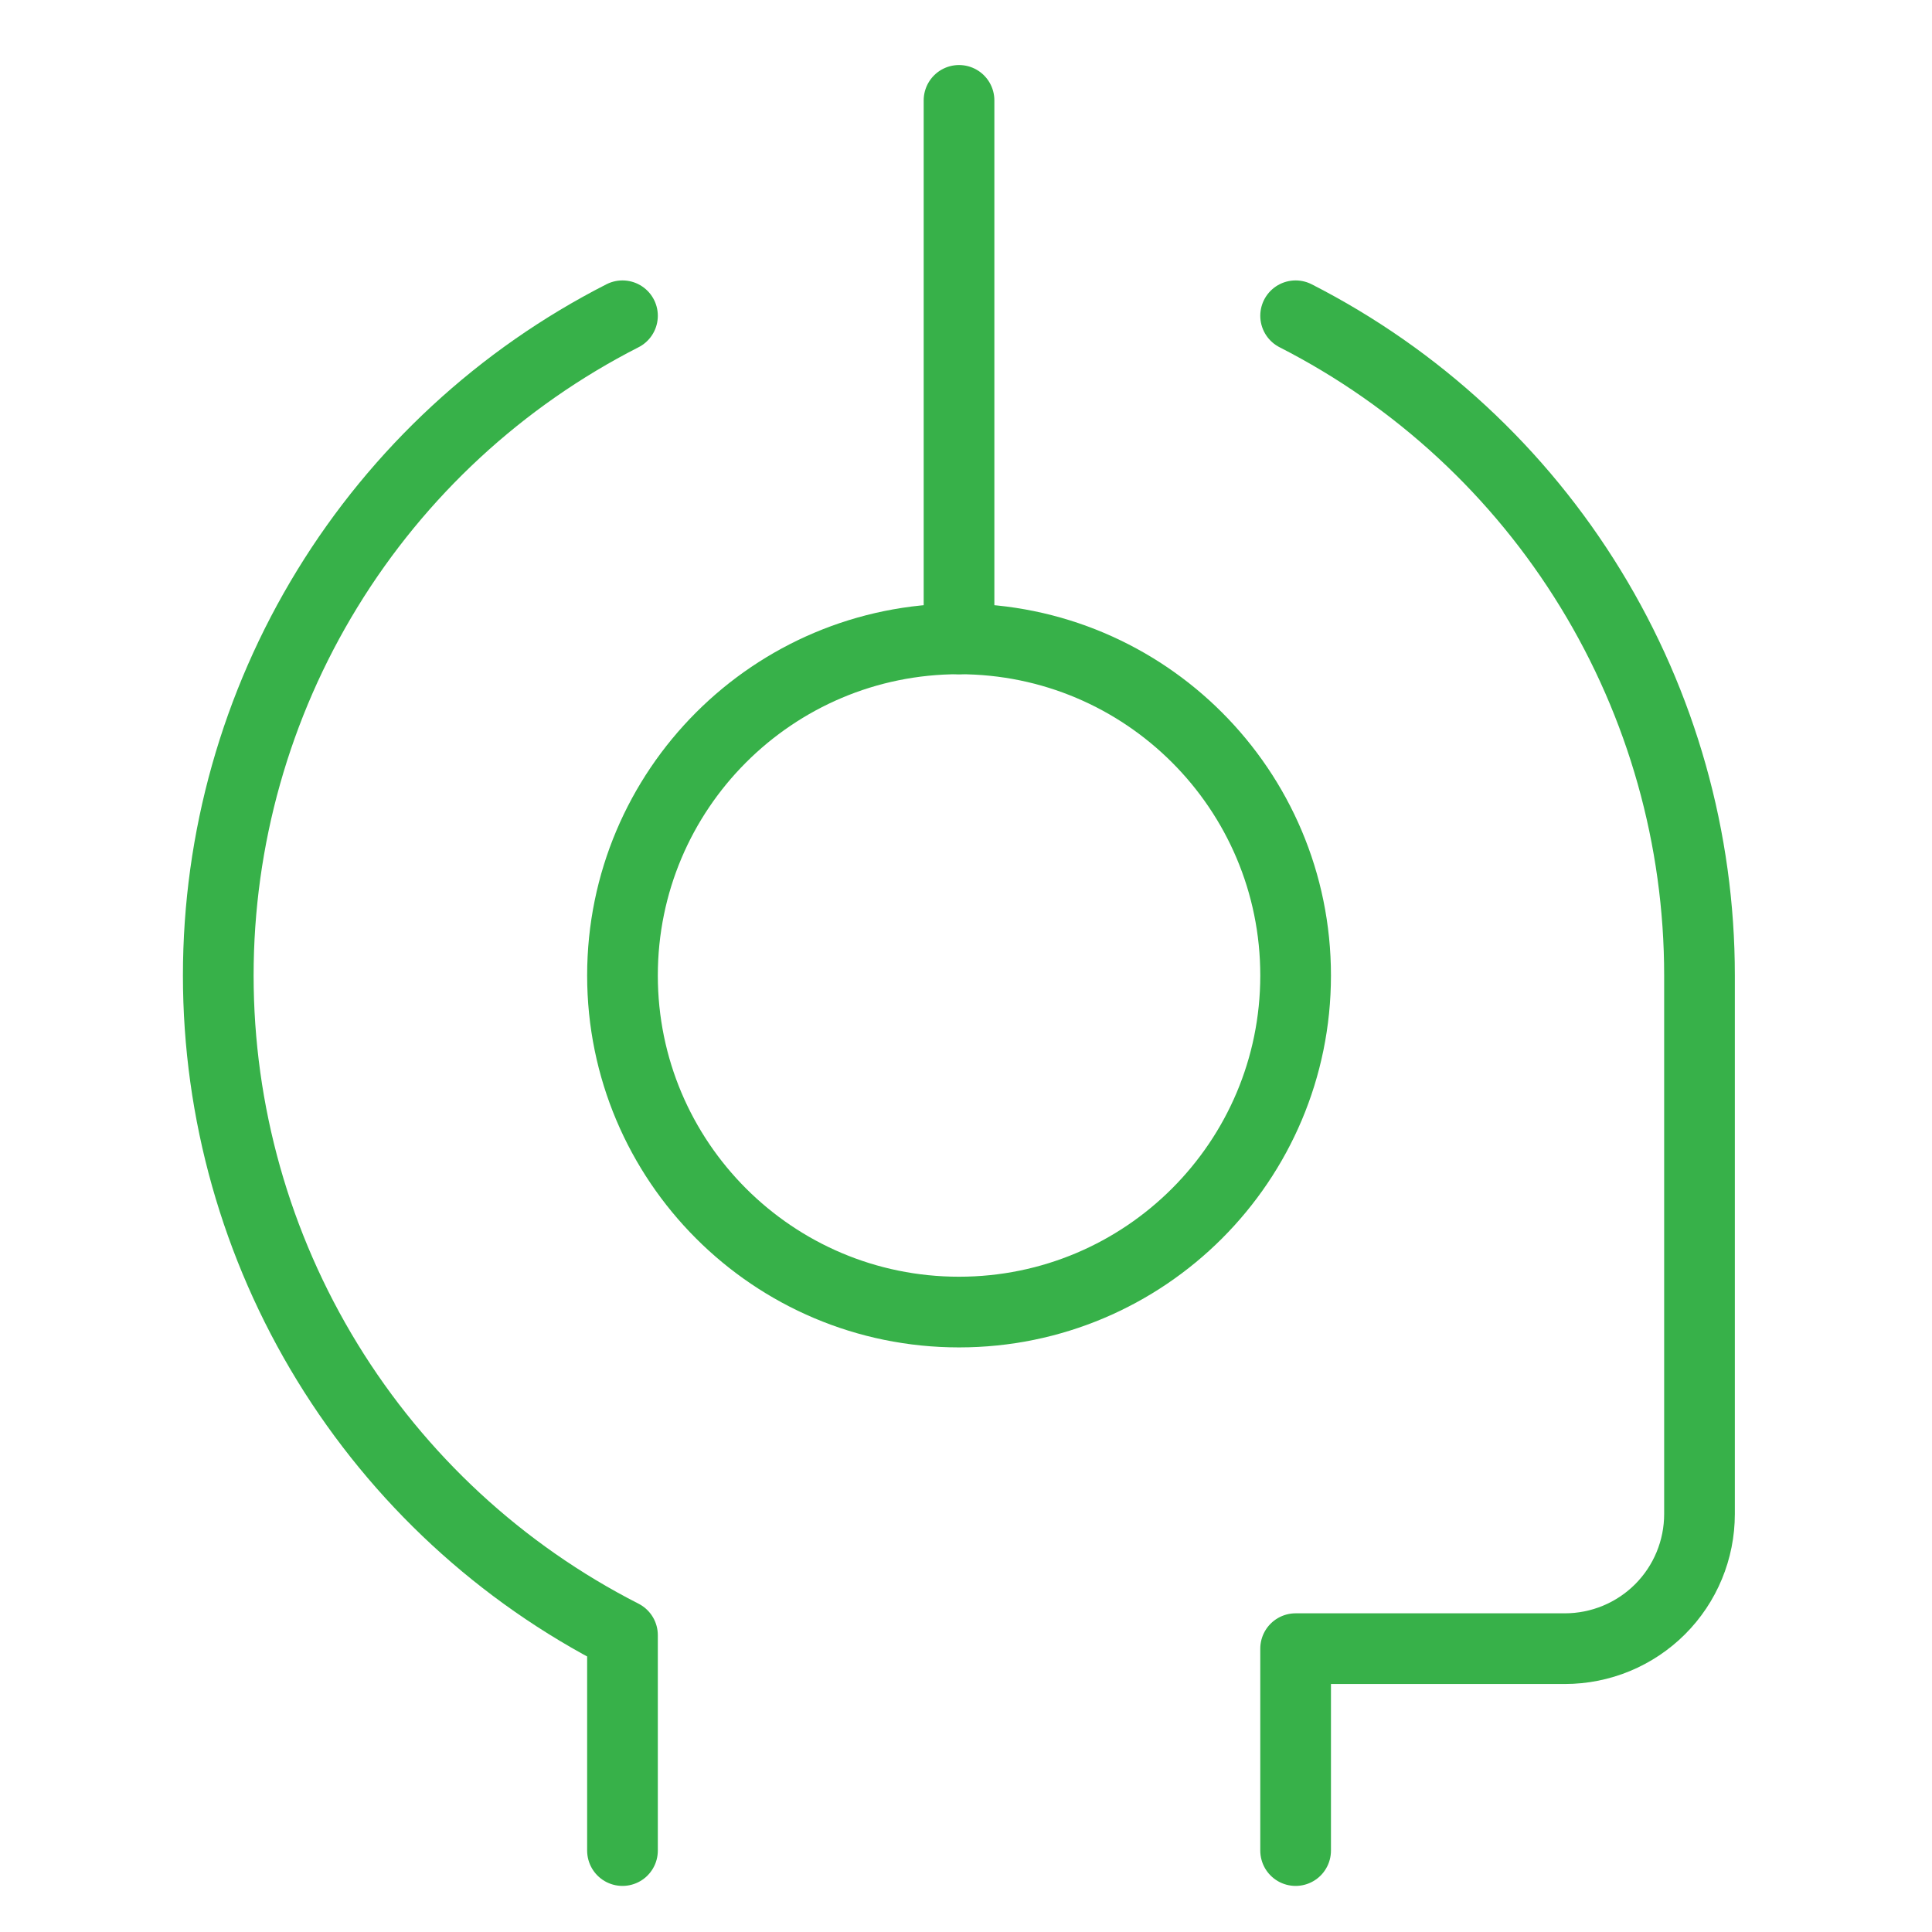 <svg width="41" height="41" İnceleBox="0 0 41 41" fill="none" xmlns="http://www.w3.org/2000/svg">
<g clip-path="url(#clip0_394_10)">
<path d="M20.352 27.844C24.297 27.844 27.495 24.646 27.495 20.701C27.495 16.756 24.297 13.558 20.352 13.558C16.407 13.558 13.21 16.756 13.21 20.701C13.21 24.646 16.407 27.844 20.352 27.844Z" stroke="#37b149" stroke-width="1.5" stroke-linecap="round" stroke-linejoin="round"/>
<path d="M20.352 13.558V2.13" stroke="#37b149" stroke-width="1.5" stroke-linecap="round" stroke-linejoin="round"/>
<path d="M27.495 39.272V34.987H33.209C33.967 34.987 34.694 34.686 35.23 34.15C35.766 33.614 36.066 32.887 36.066 32.13V20.701C36.067 17.804 35.267 14.963 33.754 12.493C32.242 10.022 30.076 8.018 27.495 6.701" stroke="#37b149" stroke-width="1.5" stroke-linecap="round" stroke-linejoin="round"/>
<path d="M13.21 6.701C10.628 8.017 8.461 10.021 6.947 12.492C5.433 14.962 4.632 17.803 4.632 20.701C4.632 23.598 5.433 26.439 6.947 28.91C8.461 31.381 10.628 33.385 13.21 34.701V39.272" stroke="#37b149" stroke-width="1.5" stroke-linecap="round" stroke-linejoin="round"/>
</g>
<defs>
<clipPath id="clip0_394_10">
<rect width="40" height="40" fill="white" transform="translate(0.353 0.701)"/>
</clipPath>
</defs>
</svg>

